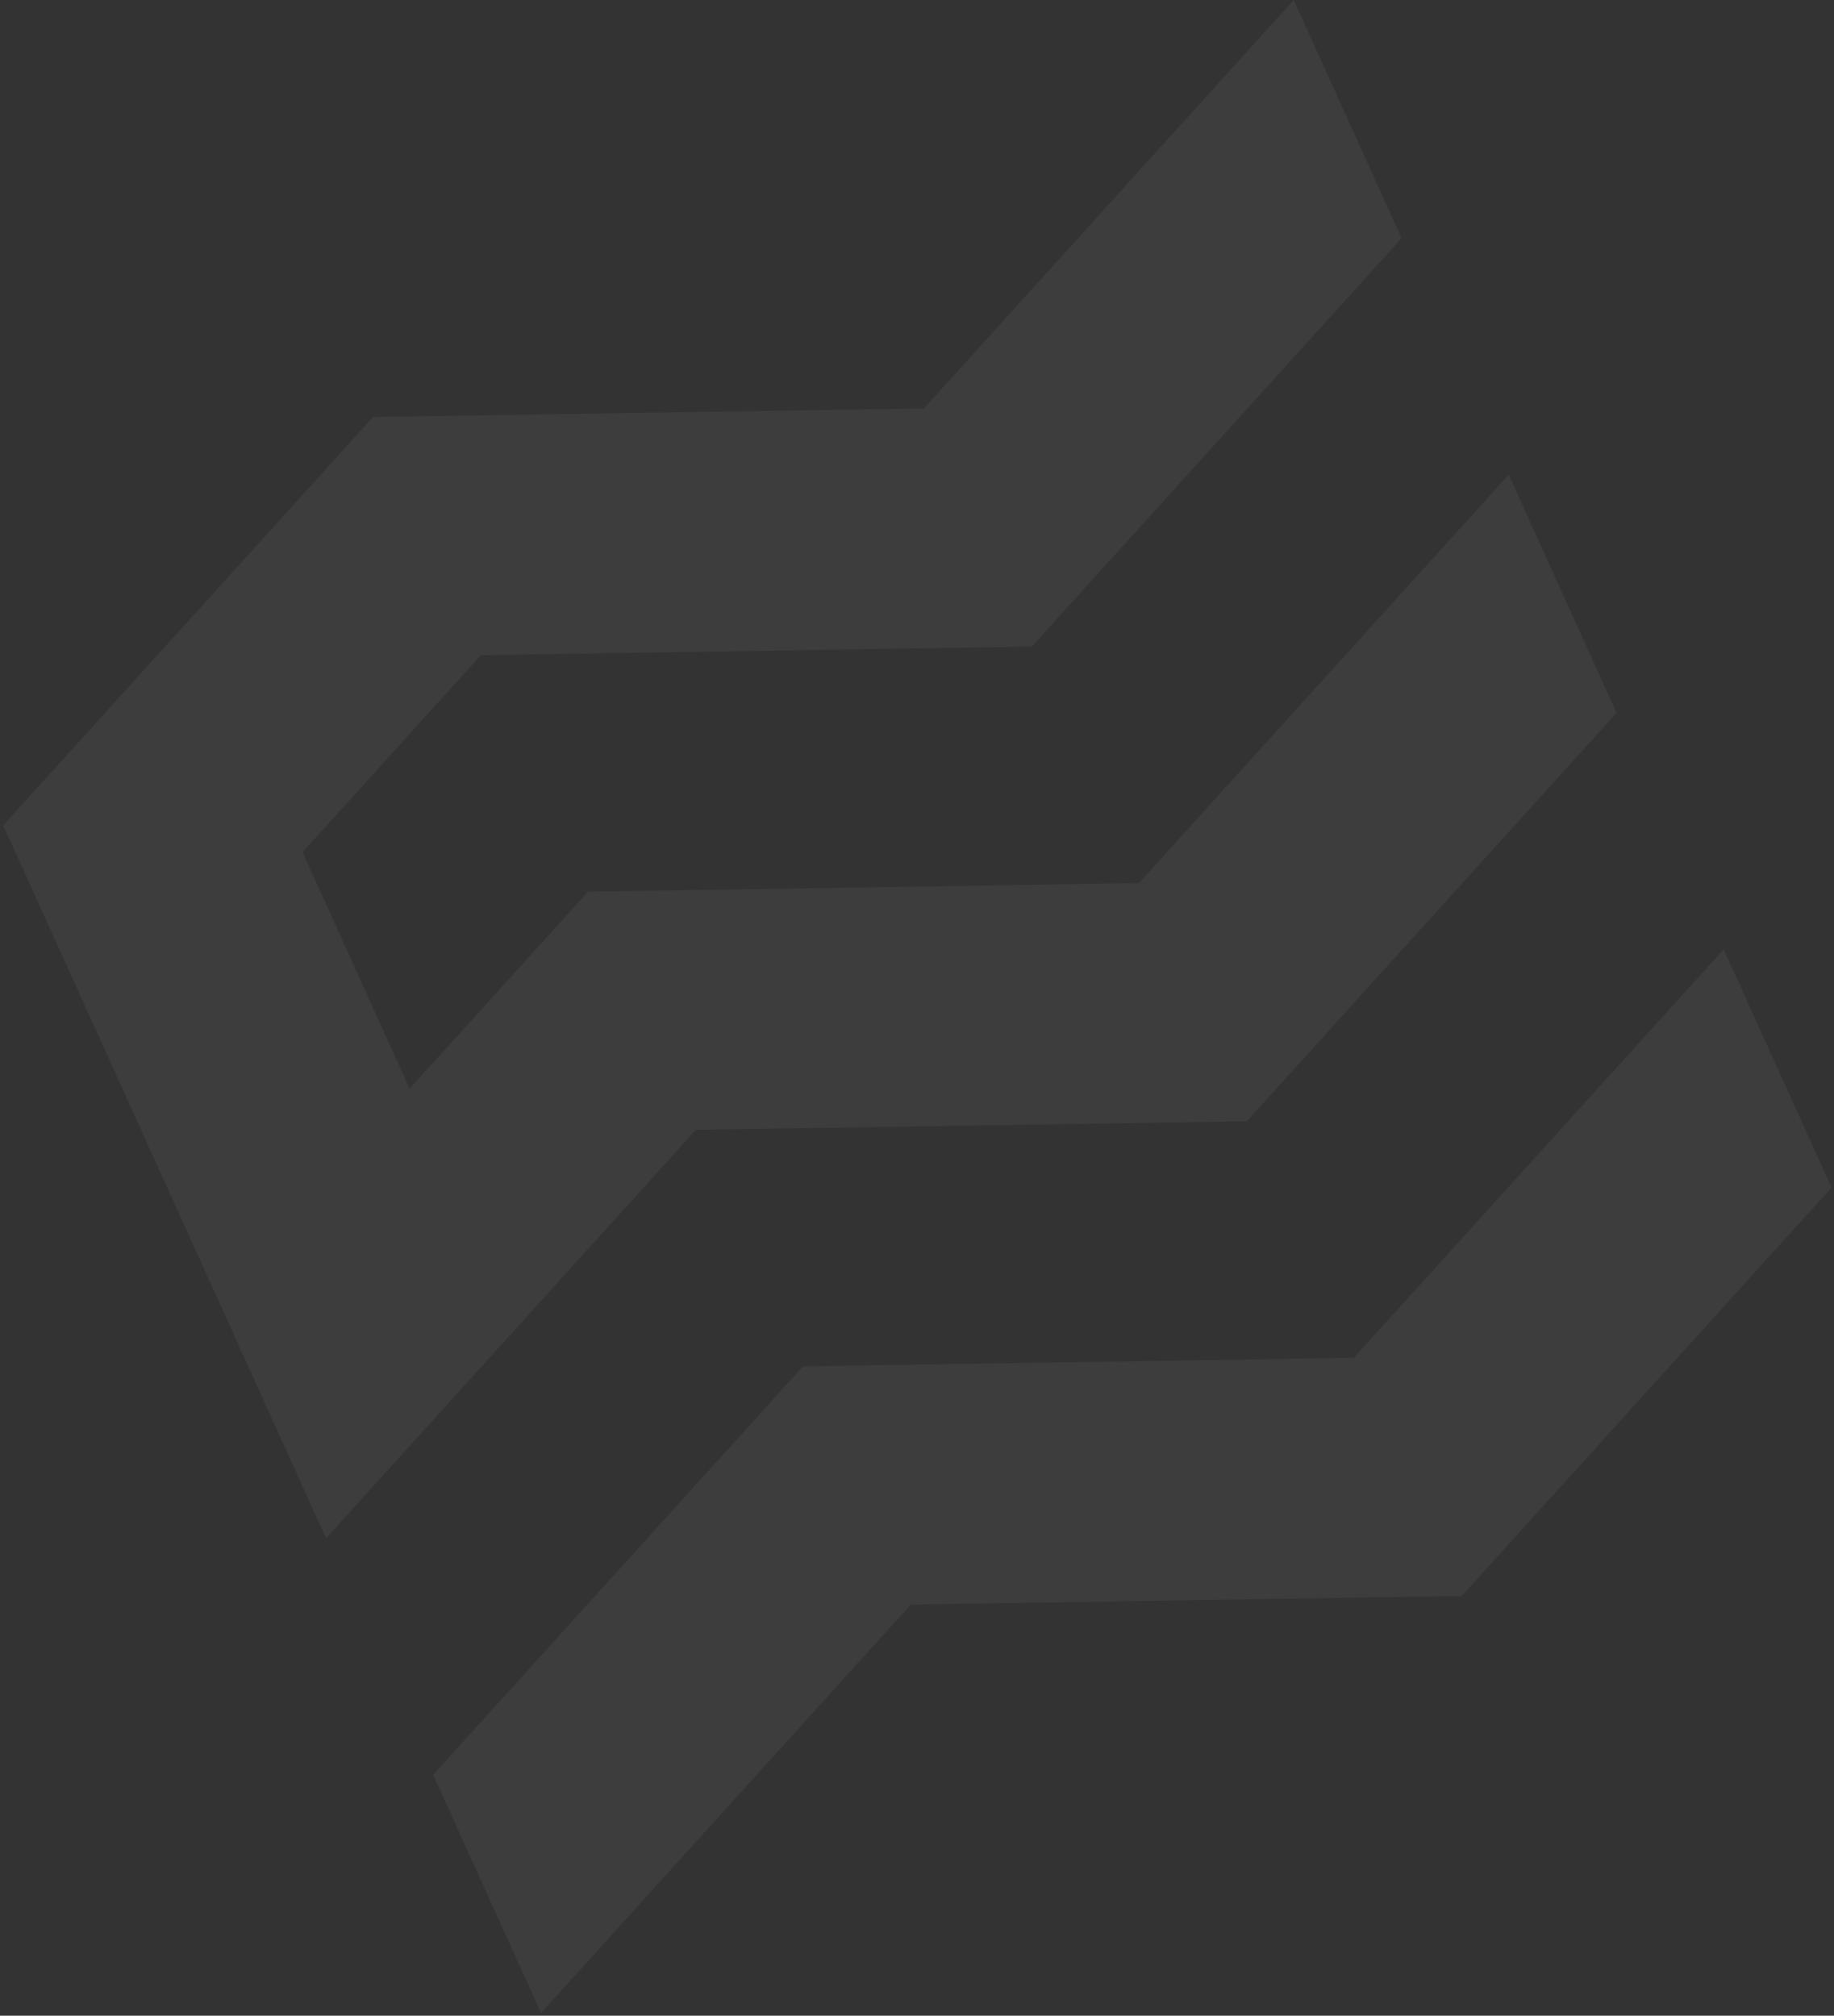 <svg width="525" height="577" viewBox="0 0 525 577" fill="none" xmlns="http://www.w3.org/2000/svg">
<rect x="0" y="0" width="525" height="577" fill="#333333" stroke="none"/>
<path d="M137.661 187.55L295.36 185.093L401.224 68.183L370.345 -4.33922e-05L264.48 116.909L106.782 119.366L0.917 236.276L15.092 267.574L70.514 389.946L93.336 440.337L199.2 323.428L356.899 320.971L462.763 204.062L431.883 135.878L326.019 252.788L168.32 255.245L117.267 311.639L86.609 243.944L137.661 187.55ZM229.859 391.123L123.995 508.033L154.875 576.216L260.739 459.306L418.438 456.849L524.302 339.94L493.422 271.757L387.558 388.666L229.859 391.123Z" fill="white" fill-opacity="0.05"/>
</svg>
